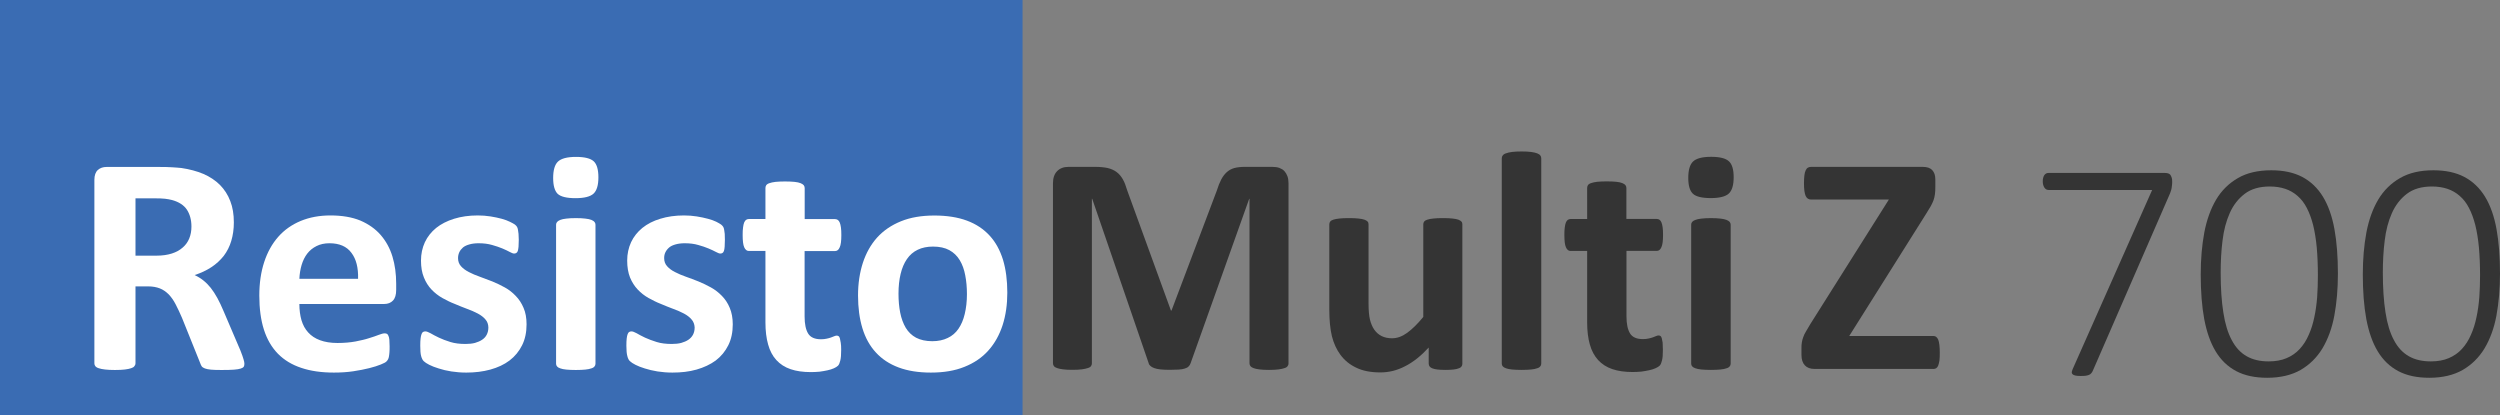 <!-- Generator: Adobe Illustrator 23.0.1, SVG Export Plug-In  -->
<svg version="1.1" xmlns="http://www.w3.org/2000/svg" xmlns:xlink="http://www.w3.org/1999/xlink" x="0px" y="0px"
	 width="30.832px" height="5.12px" viewBox="0 0 30.832 5.12" style="enable-background:new 0 0 30.832 5.12;" xml:space="preserve"
	>
<rect x="0" y="0" width="30.832" height="5.12" fill="#808080" stroke="none"/>
<style type="text/css">
	.st0{fill:#3A6CB3;}
	.st1{fill:#343434;}
	.st2{fill:#FFFFFF;}
</style>
<defs>
</defs>
<rect class="st0" width="12.611" height="5.12"/>
<g>
	<path class="st1" d="M15.891,4.481c0,0.013-0.003,0.024-0.011,0.034c-0.007,0.011-0.02,0.02-0.039,0.025
		c-0.019,0.007-0.043,0.012-0.074,0.016c-0.031,0.004-0.07,0.006-0.118,0.006c-0.046,0-0.085-0.002-0.116-0.006
		s-0.055-0.009-0.073-0.016c-0.018-0.006-0.031-0.015-0.039-0.025c-0.007-0.01-0.011-0.021-0.011-0.034V2.452h-0.004l-0.722,2.026
		c-0.005,0.017-0.014,0.03-0.025,0.041c-0.011,0.012-0.027,0.02-0.047,0.026c-0.02,0.007-0.045,0.011-0.076,0.013
		s-0.068,0.003-0.112,0.003s-0.081-0.002-0.112-0.005s-0.056-0.009-0.076-0.016c-0.02-0.007-0.036-0.016-0.047-0.026
		c-0.012-0.01-0.02-0.021-0.023-0.036L13.47,2.452h-0.004v2.028c0,0.013-0.003,0.024-0.01,0.034c-0.007,0.011-0.021,0.02-0.04,0.025
		c-0.02,0.007-0.044,0.012-0.074,0.016s-0.069,0.006-0.117,0.006c-0.046,0-0.084-0.002-0.115-0.006s-0.056-0.009-0.074-0.016
		c-0.019-0.006-0.032-0.015-0.039-0.025c-0.007-0.01-0.011-0.021-0.011-0.034V2.26c0-0.065,0.018-0.116,0.052-0.15
		c0.035-0.035,0.081-0.052,0.139-0.052h0.331c0.059,0,0.11,0.005,0.152,0.014c0.042,0.01,0.079,0.026,0.11,0.049
		s0.056,0.052,0.077,0.089c0.021,0.036,0.038,0.081,0.054,0.136l0.54,1.484h0.007l0.559-1.48c0.017-0.055,0.035-0.1,0.055-0.138
		c0.02-0.037,0.043-0.067,0.069-0.09c0.026-0.023,0.057-0.04,0.093-0.05c0.036-0.009,0.078-0.014,0.125-0.014h0.341
		c0.035,0,0.064,0.004,0.089,0.013c0.025,0.01,0.046,0.022,0.062,0.04c0.016,0.018,0.028,0.038,0.037,0.063
		c0.009,0.025,0.013,0.054,0.013,0.086V4.481z"/>
	<path class="st1" d="M18.035,4.485c0,0.013-0.003,0.024-0.009,0.033c-0.007,0.01-0.018,0.019-0.034,0.024
		c-0.016,0.007-0.038,0.012-0.064,0.015c-0.026,0.003-0.059,0.005-0.099,0.005c-0.042,0-0.077-0.002-0.103-0.005
		s-0.047-0.008-0.063-0.015c-0.016-0.006-0.026-0.015-0.033-0.024c-0.006-0.009-0.01-0.021-0.01-0.033V4.286
		c-0.095,0.103-0.191,0.18-0.29,0.23c-0.099,0.052-0.2,0.077-0.306,0.077c-0.118,0-0.217-0.019-0.297-0.058
		c-0.081-0.038-0.145-0.091-0.195-0.158c-0.049-0.066-0.084-0.144-0.106-0.231c-0.021-0.088-0.032-0.197-0.032-0.329V2.767
		c0-0.014,0.004-0.024,0.011-0.034s0.02-0.018,0.039-0.024c0.019-0.006,0.043-0.011,0.075-0.014c0.031-0.004,0.07-0.005,0.116-0.005
		c0.048,0,0.087,0.001,0.118,0.005c0.031,0.003,0.056,0.008,0.074,0.014c0.019,0.007,0.032,0.015,0.04,0.024
		s0.011,0.021,0.011,0.034v0.971c0,0.09,0.006,0.158,0.018,0.206c0.012,0.047,0.029,0.088,0.053,0.122
		c0.024,0.034,0.054,0.061,0.091,0.079s0.079,0.027,0.128,0.027c0.062,0,0.124-0.022,0.186-0.067
		c0.062-0.045,0.129-0.11,0.199-0.196V2.767c0-0.014,0.003-0.024,0.011-0.034c0.007-0.01,0.02-0.018,0.039-0.024
		c0.019-0.006,0.043-0.011,0.074-0.014c0.031-0.004,0.07-0.005,0.117-0.005c0.048,0,0.087,0.001,0.118,0.005
		c0.031,0.003,0.055,0.008,0.073,0.014c0.018,0.007,0.031,0.015,0.039,0.024s0.011,0.021,0.011,0.034V4.485z"/>
	<path class="st1" d="M19.008,4.485c0,0.013-0.004,0.024-0.012,0.033c-0.007,0.01-0.021,0.019-0.039,0.024
		c-0.019,0.007-0.043,0.012-0.074,0.015s-0.07,0.005-0.118,0.005s-0.086-0.002-0.118-0.005c-0.031-0.003-0.055-0.008-0.074-0.015
		c-0.019-0.006-0.032-0.015-0.04-0.024c-0.008-0.009-0.012-0.021-0.012-0.033V1.951c0-0.013,0.004-0.024,0.012-0.034
		c0.008-0.011,0.021-0.02,0.04-0.026c0.019-0.007,0.043-0.013,0.074-0.017c0.031-0.004,0.07-0.006,0.118-0.006
		s0.087,0.002,0.118,0.006s0.055,0.01,0.074,0.017c0.019,0.007,0.032,0.016,0.039,0.026c0.008,0.01,0.012,0.021,0.012,0.034V4.485z"
		/>
	<path class="st1" d="M20.508,4.315c0,0.057-0.003,0.101-0.011,0.131c-0.007,0.029-0.016,0.051-0.028,0.063
		c-0.012,0.012-0.029,0.022-0.051,0.032c-0.023,0.01-0.049,0.019-0.079,0.025s-0.063,0.013-0.098,0.017
		c-0.036,0.003-0.071,0.005-0.107,0.005c-0.097,0-0.18-0.012-0.25-0.036c-0.071-0.024-0.129-0.062-0.175-0.112
		c-0.046-0.051-0.081-0.115-0.102-0.192c-0.022-0.077-0.033-0.168-0.033-0.273v-0.88h-0.206c-0.024,0-0.043-0.016-0.056-0.046
		c-0.013-0.029-0.019-0.08-0.019-0.15c0-0.037,0.001-0.069,0.005-0.095c0.003-0.025,0.008-0.046,0.014-0.061
		s0.015-0.025,0.024-0.032c0.01-0.006,0.021-0.01,0.034-0.01h0.204V2.318c0-0.013,0.003-0.024,0.01-0.035
		c0.007-0.01,0.02-0.019,0.039-0.025s0.044-0.013,0.075-0.016c0.032-0.003,0.07-0.005,0.117-0.005c0.047,0,0.087,0.002,0.118,0.005
		c0.032,0.003,0.056,0.009,0.074,0.016s0.031,0.016,0.039,0.025c0.008,0.011,0.012,0.022,0.012,0.035V2.7h0.374
		c0.013,0,0.024,0.004,0.034,0.01c0.01,0.007,0.018,0.018,0.024,0.032c0.007,0.015,0.011,0.035,0.015,0.061s0.005,0.058,0.005,0.095
		c0,0.07-0.006,0.121-0.02,0.15c-0.013,0.03-0.031,0.046-0.056,0.046h-0.375v0.807c0,0.094,0.015,0.164,0.044,0.211
		c0.029,0.047,0.082,0.07,0.158,0.07c0.026,0,0.049-0.002,0.069-0.007c0.021-0.004,0.039-0.009,0.055-0.015
		c0.016-0.006,0.03-0.012,0.041-0.016c0.011-0.005,0.021-0.007,0.03-0.007c0.008,0,0.015,0.002,0.022,0.007
		c0.007,0.004,0.012,0.014,0.016,0.026c0.004,0.014,0.007,0.032,0.011,0.056C20.507,4.249,20.508,4.28,20.508,4.315z"/>
	<path class="st1" d="M21.381,2.185c0,0.098-0.02,0.165-0.06,0.202c-0.04,0.037-0.114,0.056-0.222,0.056
		c-0.109,0-0.183-0.018-0.221-0.054c-0.038-0.036-0.057-0.101-0.057-0.194c0-0.098,0.02-0.166,0.059-0.203
		c0.04-0.038,0.113-0.058,0.223-0.058c0.108,0,0.181,0.019,0.22,0.056C21.362,2.026,21.381,2.091,21.381,2.185z M21.344,4.485
		c0,0.013-0.004,0.024-0.012,0.033c-0.007,0.01-0.021,0.019-0.039,0.024c-0.019,0.007-0.043,0.012-0.074,0.015
		s-0.07,0.005-0.118,0.005s-0.086-0.002-0.118-0.005c-0.031-0.003-0.055-0.008-0.074-0.015c-0.019-0.006-0.032-0.015-0.04-0.024
		c-0.008-0.009-0.012-0.021-0.012-0.033V2.77c0-0.013,0.004-0.023,0.012-0.033s0.021-0.018,0.04-0.025
		c0.019-0.007,0.043-0.013,0.074-0.016c0.031-0.004,0.07-0.006,0.118-0.006s0.087,0.002,0.118,0.006
		c0.031,0.003,0.055,0.009,0.074,0.016c0.019,0.008,0.032,0.016,0.039,0.025c0.008,0.01,0.012,0.021,0.012,0.033V4.485z"/>
	<path class="st1" d="M23.923,4.35c0,0.037-0.001,0.068-0.004,0.095C23.915,4.47,23.91,4.49,23.904,4.507
		c-0.006,0.016-0.015,0.027-0.024,0.033c-0.01,0.007-0.021,0.01-0.032,0.01h-1.47c-0.052,0-0.091-0.015-0.119-0.044
		c-0.028-0.03-0.042-0.073-0.042-0.13V4.292c0-0.026,0.001-0.05,0.005-0.07c0.003-0.021,0.009-0.043,0.017-0.064
		c0.007-0.022,0.019-0.046,0.034-0.071c0.015-0.026,0.033-0.057,0.055-0.093l0.967-1.533h-0.959c-0.016,0-0.029-0.004-0.04-0.011
		s-0.02-0.019-0.027-0.033c-0.007-0.016-0.012-0.036-0.016-0.063c-0.003-0.025-0.005-0.056-0.005-0.092
		c0-0.039,0.002-0.071,0.005-0.098c0.003-0.026,0.008-0.047,0.016-0.063c0.007-0.016,0.016-0.027,0.027-0.033
		c0.011-0.007,0.024-0.01,0.04-0.01h1.377c0.053,0,0.092,0.013,0.117,0.04s0.038,0.065,0.038,0.113v0.095
		c0,0.035-0.001,0.064-0.005,0.09c-0.003,0.024-0.009,0.049-0.017,0.073c-0.009,0.023-0.02,0.048-0.034,0.073
		c-0.014,0.024-0.032,0.055-0.054,0.089l-0.952,1.513h1.042c0.024,0,0.043,0.016,0.056,0.046C23.916,4.221,23.923,4.274,23.923,4.35
		z"/>
</g>
<g>
	<path class="st2" d="M3.014,4.486c0,0.014-0.002,0.026-0.007,0.035C3.001,4.531,2.989,4.539,2.97,4.545
		C2.95,4.552,2.922,4.556,2.885,4.559S2.797,4.563,2.732,4.563c-0.054,0-0.097-0.001-0.129-0.004S2.546,4.551,2.527,4.544
		s-0.032-0.016-0.04-0.027C2.48,4.506,2.474,4.493,2.469,4.478L2.245,3.921C2.218,3.859,2.192,3.802,2.166,3.753
		C2.141,3.704,2.112,3.664,2.081,3.631C2.049,3.599,2.013,3.573,1.972,3.557S1.883,3.532,1.829,3.532H1.671v0.949
		c0,0.013-0.004,0.024-0.013,0.034C1.65,4.527,1.637,4.535,1.617,4.541C1.598,4.548,1.572,4.553,1.54,4.557
		C1.508,4.561,1.467,4.563,1.417,4.563c-0.049,0-0.089-0.002-0.122-0.006C1.262,4.553,1.236,4.548,1.217,4.541
		c-0.02-0.006-0.033-0.015-0.041-0.025c-0.008-0.01-0.012-0.021-0.012-0.034V2.218c0-0.056,0.015-0.097,0.043-0.122
		s0.064-0.037,0.107-0.037H1.96c0.066,0,0.12,0.001,0.162,0.004c0.042,0.002,0.081,0.006,0.116,0.009
		c0.1,0.015,0.19,0.039,0.271,0.073c0.08,0.035,0.148,0.08,0.204,0.136C2.768,2.337,2.811,2.403,2.84,2.48
		c0.03,0.076,0.044,0.164,0.044,0.263c0,0.083-0.011,0.159-0.032,0.229C2.832,3.039,2.801,3.101,2.76,3.155
		C2.718,3.208,2.668,3.255,2.607,3.295S2.478,3.367,2.401,3.392c0.037,0.018,0.072,0.039,0.105,0.065
		C2.539,3.483,2.57,3.514,2.599,3.55c0.029,0.037,0.056,0.079,0.082,0.126c0.025,0.047,0.051,0.1,0.075,0.158l0.21,0.491
		C2.985,4.374,2.998,4.41,3.004,4.433C3.011,4.455,3.014,4.473,3.014,4.486z M2.361,2.794c0-0.082-0.019-0.151-0.056-0.208
		C2.268,2.53,2.206,2.49,2.122,2.467C2.096,2.46,2.067,2.455,2.034,2.451S1.956,2.446,1.898,2.446H1.671v0.707h0.258
		c0.072,0,0.135-0.009,0.189-0.026C2.172,3.11,2.217,3.085,2.253,3.053c0.036-0.031,0.063-0.068,0.081-0.112
		S2.361,2.848,2.361,2.794z"/>
	<path class="st2" d="M4.886,3.576c0,0.059-0.013,0.103-0.04,0.131S4.784,3.749,4.738,3.749H3.692c0,0.073,0.009,0.14,0.026,0.2
		c0.018,0.06,0.045,0.11,0.083,0.151c0.038,0.042,0.086,0.074,0.146,0.096C4.007,4.218,4.078,4.23,4.162,4.23
		c0.085,0,0.159-0.007,0.224-0.019c0.064-0.013,0.12-0.025,0.167-0.041c0.047-0.015,0.086-0.027,0.117-0.04
		c0.031-0.012,0.056-0.019,0.075-0.019c0.011,0,0.021,0.003,0.029,0.007C4.78,4.123,4.787,4.131,4.791,4.143
		C4.797,4.155,4.8,4.17,4.802,4.192s0.003,0.048,0.003,0.08c0,0.028,0,0.053-0.002,0.072S4.8,4.381,4.797,4.395
		C4.795,4.409,4.791,4.421,4.786,4.431c-0.005,0.01-0.012,0.019-0.02,0.027C4.757,4.468,4.734,4.48,4.697,4.495
		S4.612,4.526,4.555,4.54S4.431,4.568,4.356,4.579C4.282,4.59,4.202,4.595,4.118,4.595c-0.153,0-0.287-0.019-0.402-0.058
		C3.601,4.499,3.505,4.441,3.428,4.363C3.351,4.284,3.293,4.185,3.255,4.066c-0.038-0.119-0.057-0.26-0.057-0.42
		c0-0.153,0.02-0.291,0.06-0.413C3.298,3.11,3.356,3.006,3.432,2.92C3.507,2.835,3.6,2.77,3.708,2.725
		C3.817,2.68,3.939,2.657,4.075,2.657c0.144,0,0.267,0.021,0.369,0.063C4.546,2.764,4.63,2.823,4.695,2.898S4.809,3.062,4.84,3.164
		s0.046,0.214,0.046,0.335V3.576z M4.416,3.438c0.004-0.136-0.023-0.243-0.082-0.32C4.276,3.039,4.185,3,4.063,3
		C4.002,3,3.948,3.012,3.903,3.035C3.857,3.058,3.819,3.089,3.789,3.128S3.736,3.214,3.72,3.267
		c-0.016,0.054-0.025,0.11-0.028,0.171H4.416z"/>
	<path class="st2" d="M6.494,4c0,0.098-0.018,0.184-0.055,0.258S6.351,4.395,6.284,4.446c-0.066,0.05-0.146,0.087-0.237,0.112
		s-0.19,0.037-0.296,0.037c-0.064,0-0.125-0.005-0.184-0.014C5.508,4.572,5.456,4.559,5.41,4.544
		C5.364,4.53,5.325,4.515,5.294,4.499s-0.053-0.03-0.067-0.044C5.213,4.443,5.202,4.421,5.194,4.392
		C5.186,4.364,5.183,4.321,5.183,4.264c0-0.037,0.001-0.067,0.004-0.09s0.006-0.04,0.012-0.054c0.005-0.014,0.011-0.022,0.019-0.026
		c0.008-0.005,0.017-0.007,0.029-0.007c0.014,0,0.035,0.008,0.063,0.023c0.028,0.017,0.062,0.034,0.103,0.054
		C5.453,4.183,5.5,4.201,5.555,4.218s0.117,0.024,0.186,0.024c0.043,0,0.083-0.004,0.117-0.013c0.034-0.01,0.063-0.022,0.088-0.039
		S5.99,4.153,6.003,4.127c0.013-0.025,0.02-0.055,0.02-0.089C6.022,4,6.011,3.967,5.987,3.94C5.963,3.911,5.932,3.888,5.893,3.867
		c-0.04-0.021-0.083-0.04-0.133-0.058c-0.049-0.019-0.1-0.038-0.152-0.061C5.555,3.728,5.504,3.702,5.455,3.675
		C5.406,3.647,5.361,3.612,5.322,3.571S5.251,3.48,5.228,3.422C5.204,3.364,5.192,3.295,5.192,3.214
		c0-0.082,0.016-0.157,0.048-0.227c0.032-0.068,0.079-0.127,0.139-0.176C5.439,2.763,5.513,2.725,5.6,2.698
		c0.087-0.027,0.184-0.041,0.292-0.041c0.054,0,0.106,0.004,0.157,0.012s0.097,0.018,0.138,0.029
		C6.227,2.709,6.262,2.722,6.29,2.736S6.339,2.761,6.351,2.77c0.012,0.01,0.021,0.02,0.026,0.029
		c0.005,0.01,0.009,0.021,0.011,0.035c0.003,0.013,0.005,0.029,0.007,0.05c0.002,0.02,0.003,0.045,0.003,0.074
		c0,0.034-0.001,0.063-0.003,0.085C6.393,3.065,6.39,3.082,6.386,3.095C6.381,3.108,6.375,3.116,6.367,3.12
		C6.359,3.125,6.351,3.127,6.34,3.127c-0.012,0-0.03-0.007-0.054-0.02C6.262,3.094,6.231,3.079,6.195,3.064
		C6.158,3.049,6.116,3.034,6.068,3.021C6.019,3.007,5.965,3,5.903,3C5.859,3,5.821,3.005,5.79,3.014
		C5.757,3.023,5.731,3.035,5.71,3.052C5.69,3.07,5.674,3.089,5.664,3.112S5.649,3.157,5.649,3.184c0,0.039,0.012,0.073,0.037,0.1
		C5.71,3.311,5.742,3.334,5.782,3.355c0.04,0.021,0.085,0.04,0.136,0.058C5.968,3.431,6.019,3.45,6.072,3.471
		c0.052,0.021,0.103,0.046,0.154,0.074S6.322,3.609,6.361,3.65c0.04,0.041,0.072,0.09,0.096,0.147C6.482,3.854,6.494,3.922,6.494,4z
		"/>
	<path class="st2" d="M7.38,2.186c0,0.098-0.02,0.165-0.06,0.202c-0.04,0.037-0.114,0.056-0.222,0.056
		c-0.109,0-0.183-0.018-0.221-0.054C6.841,2.354,6.822,2.289,6.822,2.196c0-0.098,0.02-0.166,0.059-0.203
		c0.04-0.038,0.113-0.058,0.223-0.058c0.108,0,0.181,0.019,0.22,0.056C7.361,2.027,7.38,2.092,7.38,2.186z M7.344,4.486
		c0,0.013-0.004,0.024-0.012,0.033c-0.007,0.01-0.021,0.019-0.039,0.024C7.274,4.55,7.249,4.555,7.219,4.558
		s-0.07,0.005-0.118,0.005S7.015,4.561,6.983,4.558C6.953,4.555,6.928,4.55,6.91,4.543C6.891,4.537,6.878,4.529,6.87,4.519
		C6.862,4.51,6.858,4.498,6.858,4.486V2.771c0-0.013,0.004-0.023,0.012-0.033S6.891,2.72,6.91,2.712
		c0.019-0.007,0.043-0.013,0.074-0.016c0.031-0.004,0.07-0.006,0.118-0.006s0.087,0.002,0.118,0.006
		c0.031,0.003,0.055,0.009,0.074,0.016C7.311,2.72,7.325,2.728,7.332,2.738c0.008,0.01,0.012,0.021,0.012,0.033V4.486z"/>
	<path class="st2" d="M9.037,4c0,0.098-0.018,0.184-0.055,0.258S8.894,4.395,8.827,4.446C8.76,4.495,8.681,4.532,8.59,4.558
		S8.4,4.595,8.293,4.595c-0.064,0-0.125-0.005-0.184-0.014c-0.059-0.01-0.111-0.022-0.157-0.037C7.906,4.53,7.868,4.515,7.837,4.499
		s-0.053-0.03-0.067-0.044C7.755,4.443,7.744,4.421,7.737,4.392C7.729,4.364,7.725,4.321,7.725,4.264
		c0-0.037,0.001-0.067,0.004-0.09s0.006-0.04,0.012-0.054C7.746,4.107,7.752,4.098,7.76,4.094c0.008-0.005,0.017-0.007,0.029-0.007
		c0.014,0,0.035,0.008,0.063,0.023c0.028,0.017,0.062,0.034,0.103,0.054c0.042,0.019,0.089,0.037,0.144,0.054
		s0.117,0.024,0.186,0.024c0.043,0,0.083-0.004,0.117-0.013c0.034-0.01,0.063-0.022,0.088-0.039s0.044-0.038,0.057-0.063
		c0.013-0.025,0.02-0.055,0.02-0.089C8.565,4,8.553,3.967,8.529,3.94C8.505,3.911,8.474,3.888,8.435,3.867
		c-0.04-0.021-0.083-0.04-0.133-0.058c-0.049-0.019-0.1-0.038-0.152-0.061C8.098,3.728,8.047,3.702,7.998,3.675
		C7.948,3.647,7.904,3.612,7.865,3.571S7.794,3.48,7.77,3.422C7.747,3.364,7.735,3.295,7.735,3.214c0-0.082,0.016-0.157,0.048-0.227
		c0.032-0.068,0.079-0.127,0.139-0.176c0.061-0.049,0.134-0.087,0.221-0.113c0.087-0.027,0.184-0.041,0.292-0.041
		c0.054,0,0.106,0.004,0.157,0.012s0.097,0.018,0.138,0.029c0.041,0.011,0.076,0.023,0.104,0.037S8.881,2.761,8.894,2.77
		c0.012,0.01,0.021,0.02,0.026,0.029c0.005,0.01,0.009,0.021,0.011,0.035c0.003,0.013,0.005,0.029,0.007,0.05
		C8.939,2.904,8.94,2.929,8.94,2.958c0,0.034-0.001,0.063-0.003,0.085C8.935,3.065,8.933,3.082,8.928,3.095
		C8.923,3.108,8.917,3.116,8.91,3.12C8.902,3.125,8.893,3.127,8.883,3.127c-0.012,0-0.03-0.007-0.054-0.02
		C8.804,3.094,8.774,3.079,8.737,3.064C8.701,3.049,8.658,3.034,8.61,3.021C8.562,3.007,8.507,3,8.445,3
		C8.402,3,8.364,3.005,8.332,3.014C8.3,3.023,8.273,3.035,8.253,3.052C8.232,3.07,8.217,3.089,8.206,3.112S8.191,3.157,8.191,3.184
		c0,0.039,0.012,0.073,0.037,0.1c0.024,0.027,0.056,0.051,0.096,0.071c0.04,0.021,0.085,0.04,0.136,0.058
		C8.511,3.431,8.562,3.45,8.614,3.471c0.052,0.021,0.103,0.046,0.154,0.074S8.864,3.609,8.904,3.65C8.944,3.691,8.976,3.739,9,3.797
		C9.024,3.854,9.037,3.922,9.037,4z"/>
	<path class="st2" d="M10.374,4.316c0,0.057-0.003,0.101-0.011,0.131c-0.007,0.029-0.016,0.051-0.028,0.063
		c-0.012,0.012-0.029,0.022-0.051,0.032c-0.023,0.01-0.049,0.019-0.079,0.025s-0.063,0.013-0.098,0.017
		C10.072,4.587,10.036,4.589,10,4.589c-0.097,0-0.18-0.012-0.25-0.036C9.679,4.529,9.621,4.491,9.575,4.441
		C9.528,4.39,9.494,4.325,9.473,4.248C9.451,4.171,9.44,4.08,9.44,3.975v-0.88H9.234c-0.024,0-0.043-0.016-0.056-0.046
		c-0.013-0.029-0.019-0.08-0.019-0.15c0-0.037,0.001-0.069,0.005-0.095c0.003-0.025,0.008-0.046,0.014-0.061
		s0.015-0.025,0.024-0.032c0.01-0.006,0.021-0.01,0.034-0.01H9.44V2.319c0-0.013,0.003-0.024,0.01-0.035
		c0.007-0.01,0.02-0.019,0.039-0.025s0.044-0.013,0.075-0.016c0.032-0.003,0.07-0.005,0.117-0.005c0.047,0,0.087,0.002,0.118,0.005
		c0.032,0.003,0.056,0.009,0.074,0.016s0.031,0.016,0.039,0.025c0.008,0.011,0.012,0.022,0.012,0.035v0.383h0.374
		c0.013,0,0.024,0.004,0.034,0.01c0.01,0.007,0.018,0.018,0.024,0.032c0.007,0.015,0.011,0.035,0.015,0.061s0.005,0.058,0.005,0.095
		c0,0.07-0.006,0.121-0.02,0.15c-0.013,0.03-0.031,0.046-0.056,0.046H9.923v0.807c0,0.094,0.015,0.164,0.044,0.211
		c0.029,0.047,0.082,0.07,0.158,0.07c0.026,0,0.049-0.002,0.069-0.007c0.021-0.004,0.039-0.009,0.055-0.015
		c0.016-0.006,0.03-0.012,0.041-0.016c0.011-0.005,0.021-0.007,0.03-0.007c0.008,0,0.015,0.002,0.022,0.007
		c0.007,0.004,0.012,0.014,0.016,0.026c0.004,0.014,0.007,0.032,0.011,0.056C10.373,4.25,10.374,4.281,10.374,4.316z"/>
	<path class="st2" d="M12.423,3.609c0,0.146-0.019,0.28-0.058,0.401c-0.039,0.12-0.097,0.225-0.175,0.312
		c-0.078,0.088-0.177,0.155-0.295,0.202c-0.118,0.048-0.256,0.071-0.414,0.071c-0.153,0-0.286-0.021-0.398-0.063
		c-0.113-0.042-0.207-0.104-0.281-0.185c-0.075-0.081-0.13-0.181-0.166-0.299C10.6,3.93,10.582,3.795,10.582,3.644
		c0-0.146,0.02-0.28,0.059-0.401c0.04-0.122,0.098-0.226,0.176-0.313c0.079-0.087,0.176-0.153,0.294-0.201s0.255-0.071,0.413-0.071
		c0.154,0,0.288,0.021,0.401,0.063c0.113,0.042,0.206,0.104,0.28,0.185c0.074,0.08,0.128,0.18,0.165,0.298
		C12.405,3.321,12.423,3.456,12.423,3.609z M11.925,3.628c0-0.085-0.007-0.162-0.021-0.233c-0.013-0.071-0.036-0.134-0.068-0.187
		s-0.075-0.094-0.128-0.123s-0.121-0.044-0.201-0.044c-0.072,0-0.135,0.013-0.189,0.039s-0.098,0.064-0.133,0.115
		s-0.061,0.112-0.078,0.184c-0.017,0.071-0.026,0.152-0.026,0.243c0,0.085,0.007,0.163,0.021,0.234s0.037,0.133,0.068,0.186
		c0.032,0.053,0.074,0.094,0.128,0.123c0.054,0.028,0.121,0.043,0.2,0.043c0.073,0,0.137-0.014,0.19-0.04
		c0.054-0.025,0.099-0.064,0.133-0.114s0.06-0.11,0.077-0.182S11.925,3.72,11.925,3.628z"/>
</g>
<g>
	<g>
		<path class="st1" d="M26.789,2.237c0,0.016,0,0.03-0.002,0.044c-0.001,0.013-0.003,0.026-0.005,0.04
			c-0.003,0.014-0.006,0.027-0.011,0.04c-0.004,0.014-0.01,0.028-0.017,0.044l-0.94,2.159c-0.006,0.016-0.013,0.027-0.021,0.037
			s-0.018,0.018-0.029,0.022c-0.012,0.005-0.026,0.009-0.042,0.011s-0.037,0.003-0.062,0.003c-0.03,0-0.052-0.002-0.068-0.006
			s-0.027-0.01-0.034-0.018c-0.007-0.008-0.009-0.017-0.007-0.026c0.002-0.011,0.006-0.022,0.012-0.037l0.979-2.207h-1.277
			c-0.023,0-0.041-0.011-0.053-0.031c-0.013-0.021-0.019-0.046-0.019-0.075c0-0.017,0.001-0.031,0.005-0.044
			c0.003-0.013,0.008-0.023,0.014-0.033c0.007-0.009,0.014-0.016,0.022-0.02c0.008-0.005,0.018-0.007,0.03-0.007h1.435
			c0.017,0,0.031,0.002,0.042,0.006c0.011,0.004,0.021,0.01,0.027,0.019c0.006,0.01,0.011,0.021,0.015,0.033
			C26.788,2.203,26.789,2.219,26.789,2.237z"/>
		<path class="st1" d="M28.833,3.375c0,0.188-0.015,0.359-0.044,0.517c-0.029,0.156-0.079,0.291-0.147,0.405
			c-0.069,0.113-0.159,0.202-0.27,0.266c-0.111,0.063-0.248,0.096-0.411,0.096c-0.15,0-0.278-0.027-0.382-0.082
			s-0.189-0.136-0.254-0.244c-0.065-0.107-0.111-0.241-0.141-0.399c-0.029-0.158-0.043-0.342-0.043-0.55
			c0-0.187,0.015-0.358,0.044-0.516c0.03-0.157,0.079-0.293,0.146-0.406s0.158-0.202,0.269-0.266C27.71,2.132,27.848,2.1,28.011,2.1
			c0.15,0,0.277,0.027,0.382,0.082c0.104,0.055,0.189,0.136,0.255,0.243c0.066,0.108,0.113,0.241,0.142,0.4
			C28.819,2.984,28.833,3.167,28.833,3.375z M28.586,3.397c0-0.128-0.005-0.243-0.014-0.346c-0.01-0.104-0.025-0.196-0.045-0.277
			c-0.021-0.08-0.046-0.15-0.078-0.21c-0.031-0.061-0.069-0.109-0.114-0.148c-0.044-0.039-0.095-0.068-0.151-0.087
			C28.127,2.31,28.064,2.3,27.993,2.3c-0.127,0-0.23,0.03-0.309,0.09s-0.141,0.139-0.185,0.238
			c-0.044,0.099-0.074,0.212-0.089,0.339c-0.016,0.127-0.023,0.259-0.023,0.395c0,0.19,0.011,0.354,0.033,0.492
			c0.021,0.138,0.056,0.252,0.104,0.341c0.047,0.09,0.108,0.155,0.183,0.198c0.075,0.043,0.165,0.064,0.272,0.064
			c0.084,0,0.158-0.013,0.221-0.04s0.117-0.064,0.162-0.113s0.082-0.107,0.111-0.174c0.03-0.066,0.053-0.14,0.069-0.218
			c0.017-0.078,0.028-0.161,0.035-0.248C28.583,3.576,28.586,3.488,28.586,3.397z"/>
		<path class="st1" d="M30.832,3.375c0,0.188-0.015,0.359-0.044,0.517c-0.029,0.156-0.079,0.291-0.147,0.405
			c-0.069,0.113-0.159,0.202-0.27,0.266c-0.111,0.063-0.248,0.096-0.411,0.096c-0.15,0-0.278-0.027-0.382-0.082
			s-0.189-0.136-0.254-0.244c-0.065-0.107-0.111-0.241-0.141-0.399c-0.029-0.158-0.043-0.342-0.043-0.55
			c0-0.187,0.015-0.358,0.044-0.516c0.03-0.157,0.079-0.293,0.146-0.406s0.158-0.202,0.269-0.266C29.71,2.132,29.847,2.1,30.01,2.1
			c0.15,0,0.277,0.027,0.382,0.082c0.104,0.055,0.189,0.136,0.255,0.243c0.066,0.108,0.113,0.241,0.142,0.4
			C30.818,2.984,30.832,3.167,30.832,3.375z M30.586,3.397c0-0.128-0.005-0.243-0.014-0.346c-0.01-0.104-0.025-0.196-0.045-0.277
			c-0.021-0.08-0.046-0.15-0.078-0.21c-0.031-0.061-0.069-0.109-0.114-0.148c-0.044-0.039-0.095-0.068-0.151-0.087
			C30.127,2.31,30.063,2.3,29.993,2.3c-0.127,0-0.23,0.03-0.309,0.09s-0.141,0.139-0.185,0.238
			c-0.044,0.099-0.074,0.212-0.089,0.339c-0.016,0.127-0.023,0.259-0.023,0.395c0,0.19,0.011,0.354,0.033,0.492
			c0.021,0.138,0.056,0.252,0.104,0.341c0.047,0.09,0.108,0.155,0.183,0.198c0.075,0.043,0.165,0.064,0.272,0.064
			c0.084,0,0.158-0.013,0.221-0.04s0.117-0.064,0.162-0.113s0.082-0.107,0.111-0.174c0.03-0.066,0.053-0.14,0.069-0.218
			c0.017-0.078,0.028-0.161,0.035-0.248C30.583,3.576,30.586,3.488,30.586,3.397z"/>
	</g>
</g>
</svg>